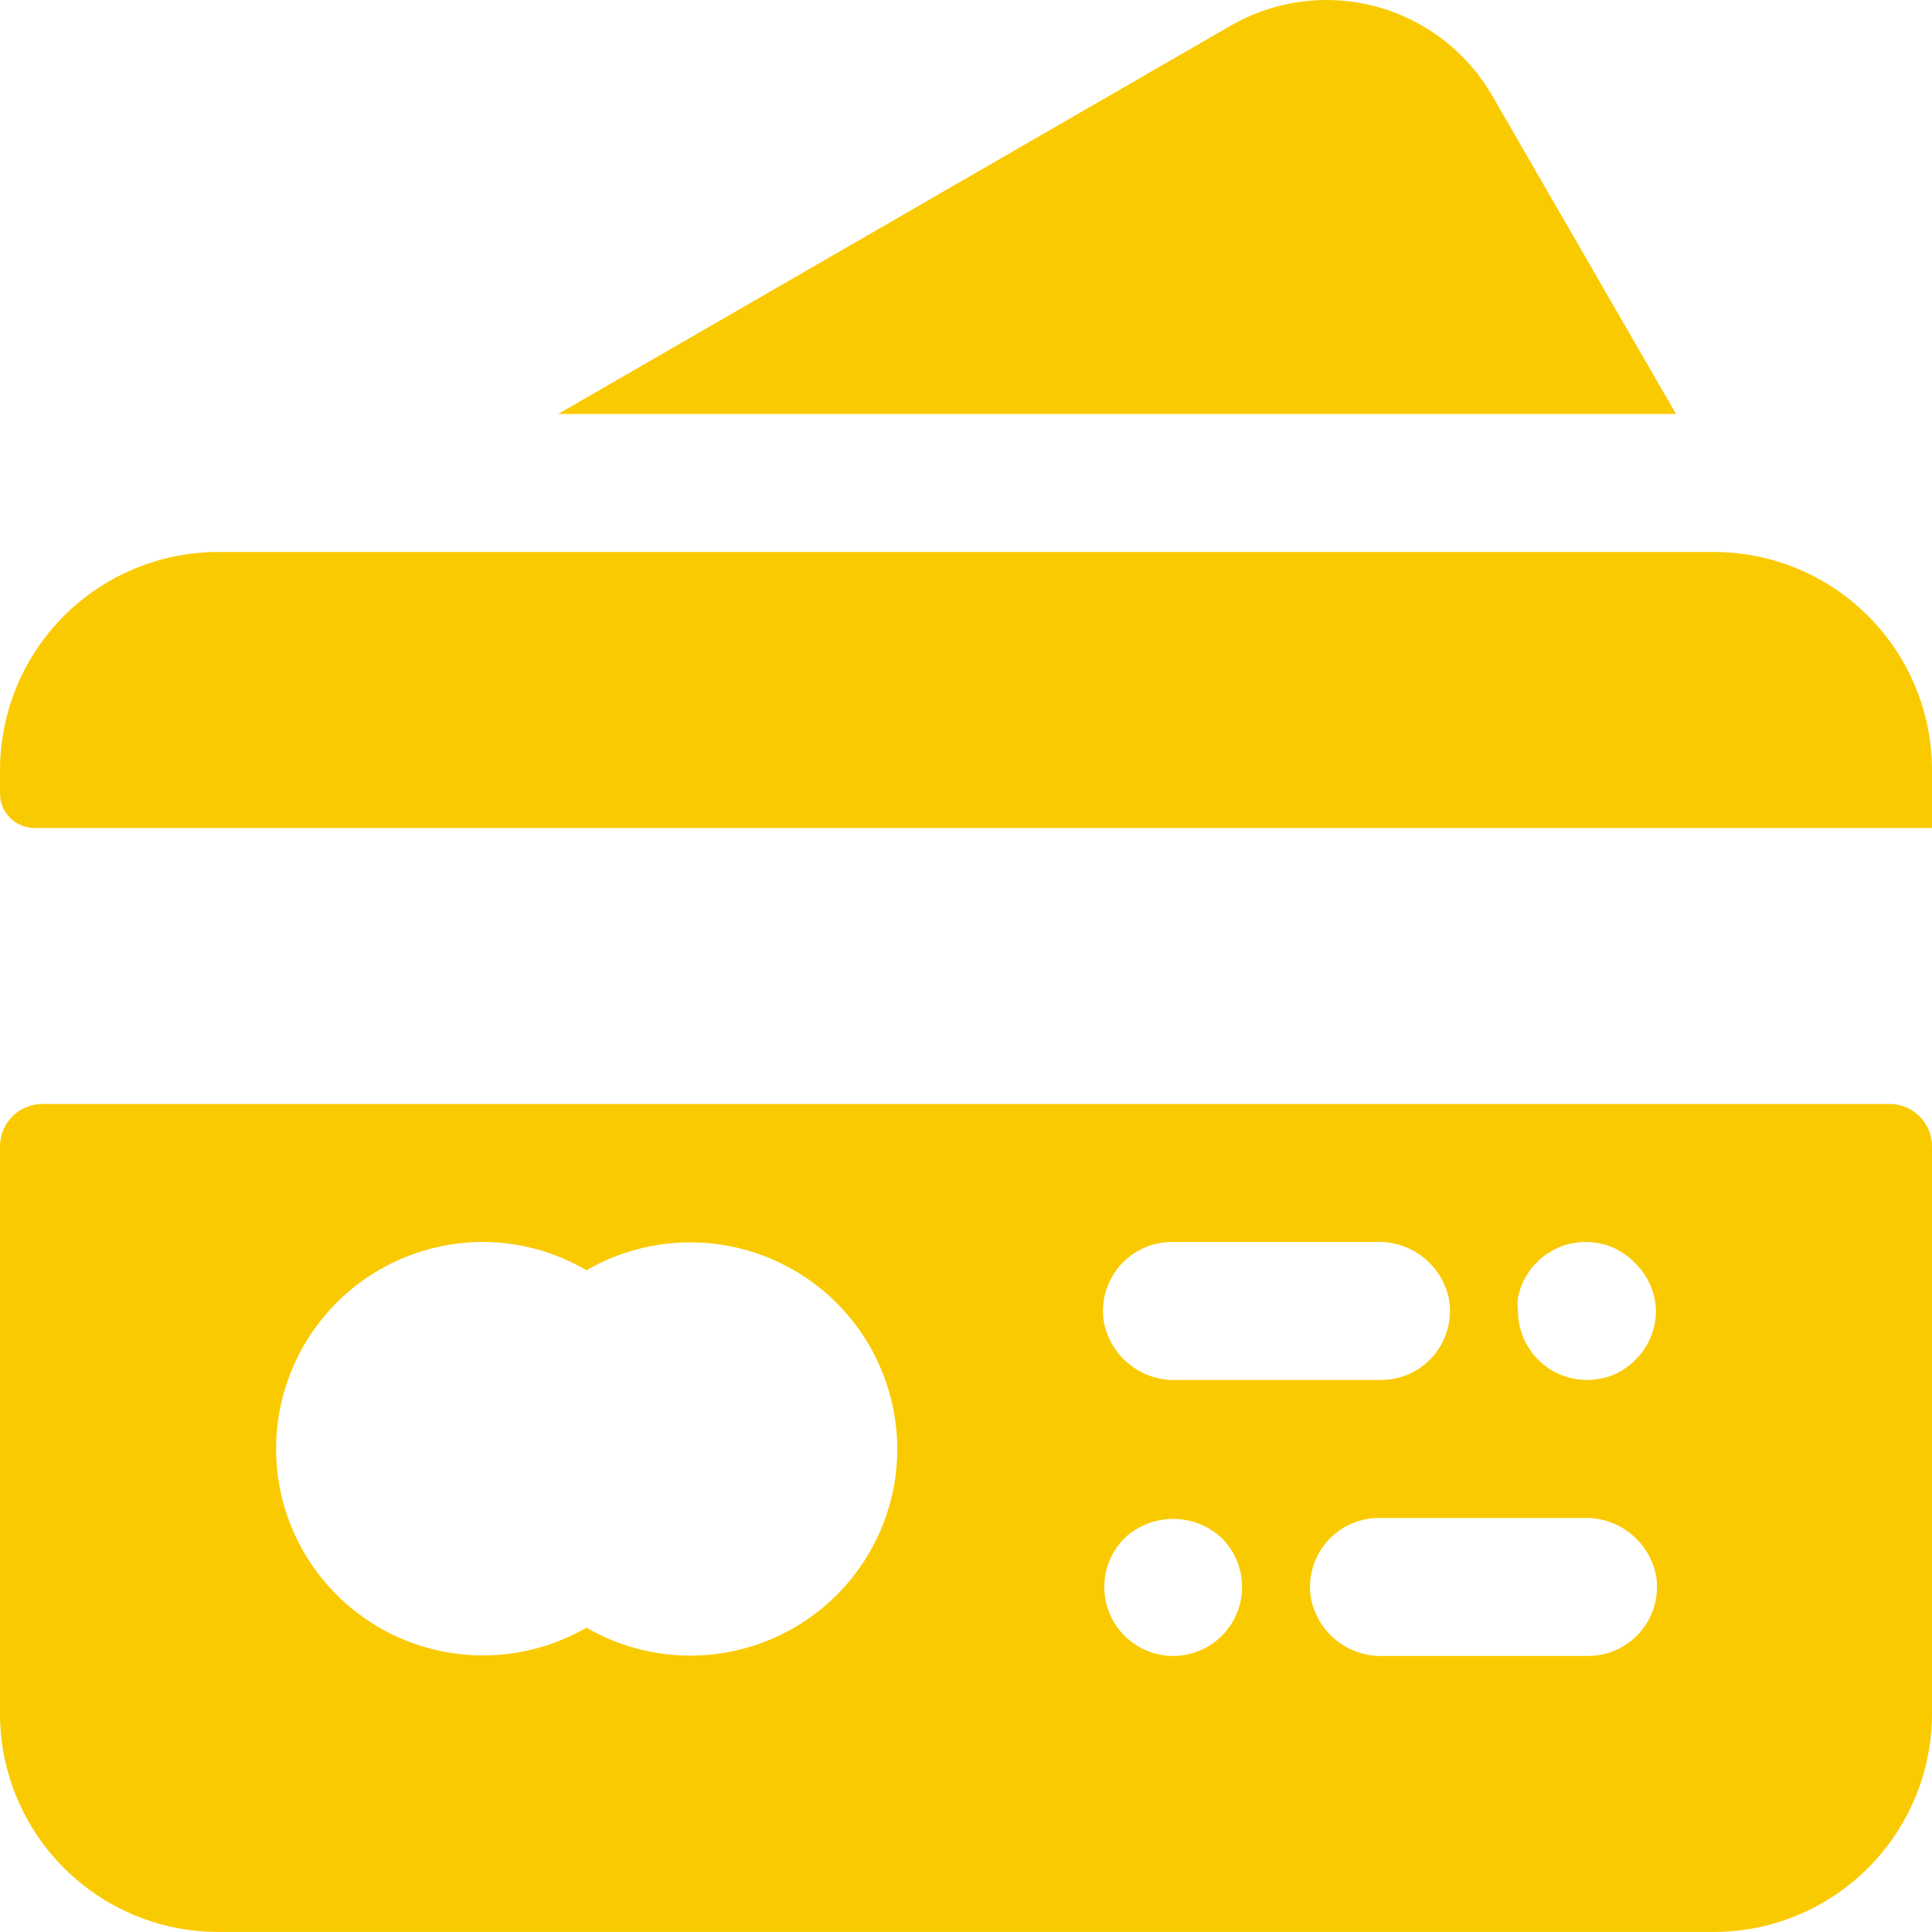 <?xml version="1.0" encoding="UTF-8"?> <svg xmlns="http://www.w3.org/2000/svg" width="106" height="106" viewBox="0 0 106 106" fill="none"> <path d="M94.018 30.284H11.982C8.804 30.284 5.756 31.546 3.509 33.793C1.262 36.04 0 39.088 0 42.266V43.534C0 44.036 0.199 44.517 0.554 44.872C0.909 45.227 1.391 45.427 1.893 45.427H106V42.266C106 39.088 104.737 36.04 102.49 33.793C100.243 31.546 97.196 30.284 94.018 30.284Z" fill="#FACA00"></path> <path d="M103.672 60.569H2.328C1.711 60.569 1.119 60.815 0.682 61.251C0.245 61.688 0 62.28 0 62.898V94.016C0 97.194 1.262 100.241 3.509 102.488C5.756 104.735 8.804 105.998 11.982 105.998H94.018C97.196 105.998 100.243 104.735 102.49 102.488C104.737 100.241 106 97.194 106 94.016V62.898C106 62.28 105.754 61.688 105.318 61.251C104.881 60.815 104.289 60.569 103.672 60.569ZM64.357 68.141H75.506C76.436 68.105 77.349 68.401 78.081 68.977C78.813 69.552 79.316 70.37 79.5 71.283C79.594 71.831 79.567 72.393 79.42 72.93C79.272 73.466 79.008 73.964 78.647 74.386C78.286 74.809 77.835 75.147 77.329 75.377C76.822 75.606 76.27 75.72 75.714 75.712H64.565C63.635 75.749 62.722 75.452 61.99 74.876C61.258 74.301 60.755 73.483 60.571 72.57C60.477 72.022 60.504 71.46 60.651 70.923C60.799 70.387 61.063 69.889 61.424 69.466C61.785 69.044 62.236 68.706 62.743 68.476C63.249 68.247 63.801 68.133 64.357 68.141ZM48.968 81.921C48.584 83.666 47.793 85.296 46.66 86.678C45.527 88.061 44.084 89.156 42.448 89.875C40.812 90.595 39.029 90.918 37.245 90.818C35.46 90.719 33.724 90.2 32.178 89.303C30.619 90.203 28.868 90.72 27.069 90.811C25.271 90.901 23.477 90.562 21.835 89.823C20.193 89.083 18.75 87.964 17.626 86.557C16.502 85.15 15.729 83.496 15.37 81.731C15.04 80.084 15.079 78.383 15.485 76.753C15.891 75.122 16.654 73.602 17.719 72.302C18.783 71.002 20.123 69.954 21.642 69.235C23.16 68.515 24.82 68.142 26.5 68.141C28.497 68.145 30.457 68.68 32.178 69.693C34.084 68.589 36.269 68.063 38.468 68.178C40.667 68.294 42.785 69.047 44.565 70.344C46.344 71.642 47.707 73.429 48.489 75.488C49.271 77.546 49.437 79.788 48.968 81.94V81.921ZM67.045 89.738C66.693 90.093 66.274 90.374 65.812 90.565C65.351 90.757 64.856 90.855 64.357 90.855C63.611 90.852 62.882 90.628 62.262 90.212C61.642 89.796 61.16 89.206 60.874 88.516C60.589 87.826 60.514 87.067 60.659 86.335C60.804 85.603 61.162 84.93 61.688 84.4C62.412 83.716 63.37 83.335 64.367 83.335C65.363 83.335 66.321 83.716 67.045 84.4C67.75 85.11 68.146 86.069 68.146 87.069C68.146 88.069 67.75 89.029 67.045 89.738ZM87.071 90.855H75.922C74.992 90.891 74.079 90.595 73.347 90.019C72.615 89.443 72.112 88.626 71.928 87.713C71.834 87.165 71.861 86.602 72.008 86.066C72.156 85.529 72.42 85.032 72.781 84.609C73.143 84.186 73.593 83.848 74.1 83.619C74.607 83.39 75.158 83.275 75.714 83.284H86.863C87.793 83.247 88.707 83.544 89.438 84.119C90.17 84.695 90.673 85.513 90.857 86.426C90.952 86.974 90.924 87.536 90.777 88.073C90.629 88.609 90.366 89.106 90.004 89.529C89.643 89.952 89.192 90.29 88.686 90.519C88.179 90.749 87.627 90.863 87.071 90.855ZM89.74 74.595C89.573 74.778 89.382 74.937 89.172 75.069C88.973 75.214 88.757 75.335 88.529 75.428C88.298 75.526 88.056 75.596 87.809 75.636C87.567 75.691 87.319 75.716 87.071 75.712C86.067 75.712 85.104 75.313 84.394 74.603C83.684 73.893 83.285 72.93 83.285 71.927C83.257 71.681 83.257 71.434 83.285 71.188C83.334 70.949 83.404 70.715 83.494 70.488C83.591 70.255 83.711 70.033 83.853 69.825C83.984 69.615 84.144 69.424 84.327 69.258C84.493 69.075 84.684 68.916 84.894 68.784C85.103 68.643 85.325 68.522 85.557 68.425C85.781 68.327 86.016 68.257 86.257 68.216C86.745 68.12 87.246 68.12 87.734 68.216C87.98 68.259 88.222 68.329 88.453 68.425C88.677 68.526 88.892 68.647 89.097 68.784C89.306 68.916 89.498 69.075 89.664 69.258C90.03 69.601 90.324 70.014 90.529 70.472C90.733 70.93 90.845 71.425 90.857 71.927C90.853 72.929 90.451 73.889 89.74 74.595Z" fill="#FACA00"></path> <path d="M67.537 1.399L30.626 22.712H91.955L81.866 5.241C80.472 2.835 78.182 1.079 75.496 0.359C72.81 -0.362 69.948 0.012 67.537 1.399Z" fill="#FACA00"></path> </svg> 